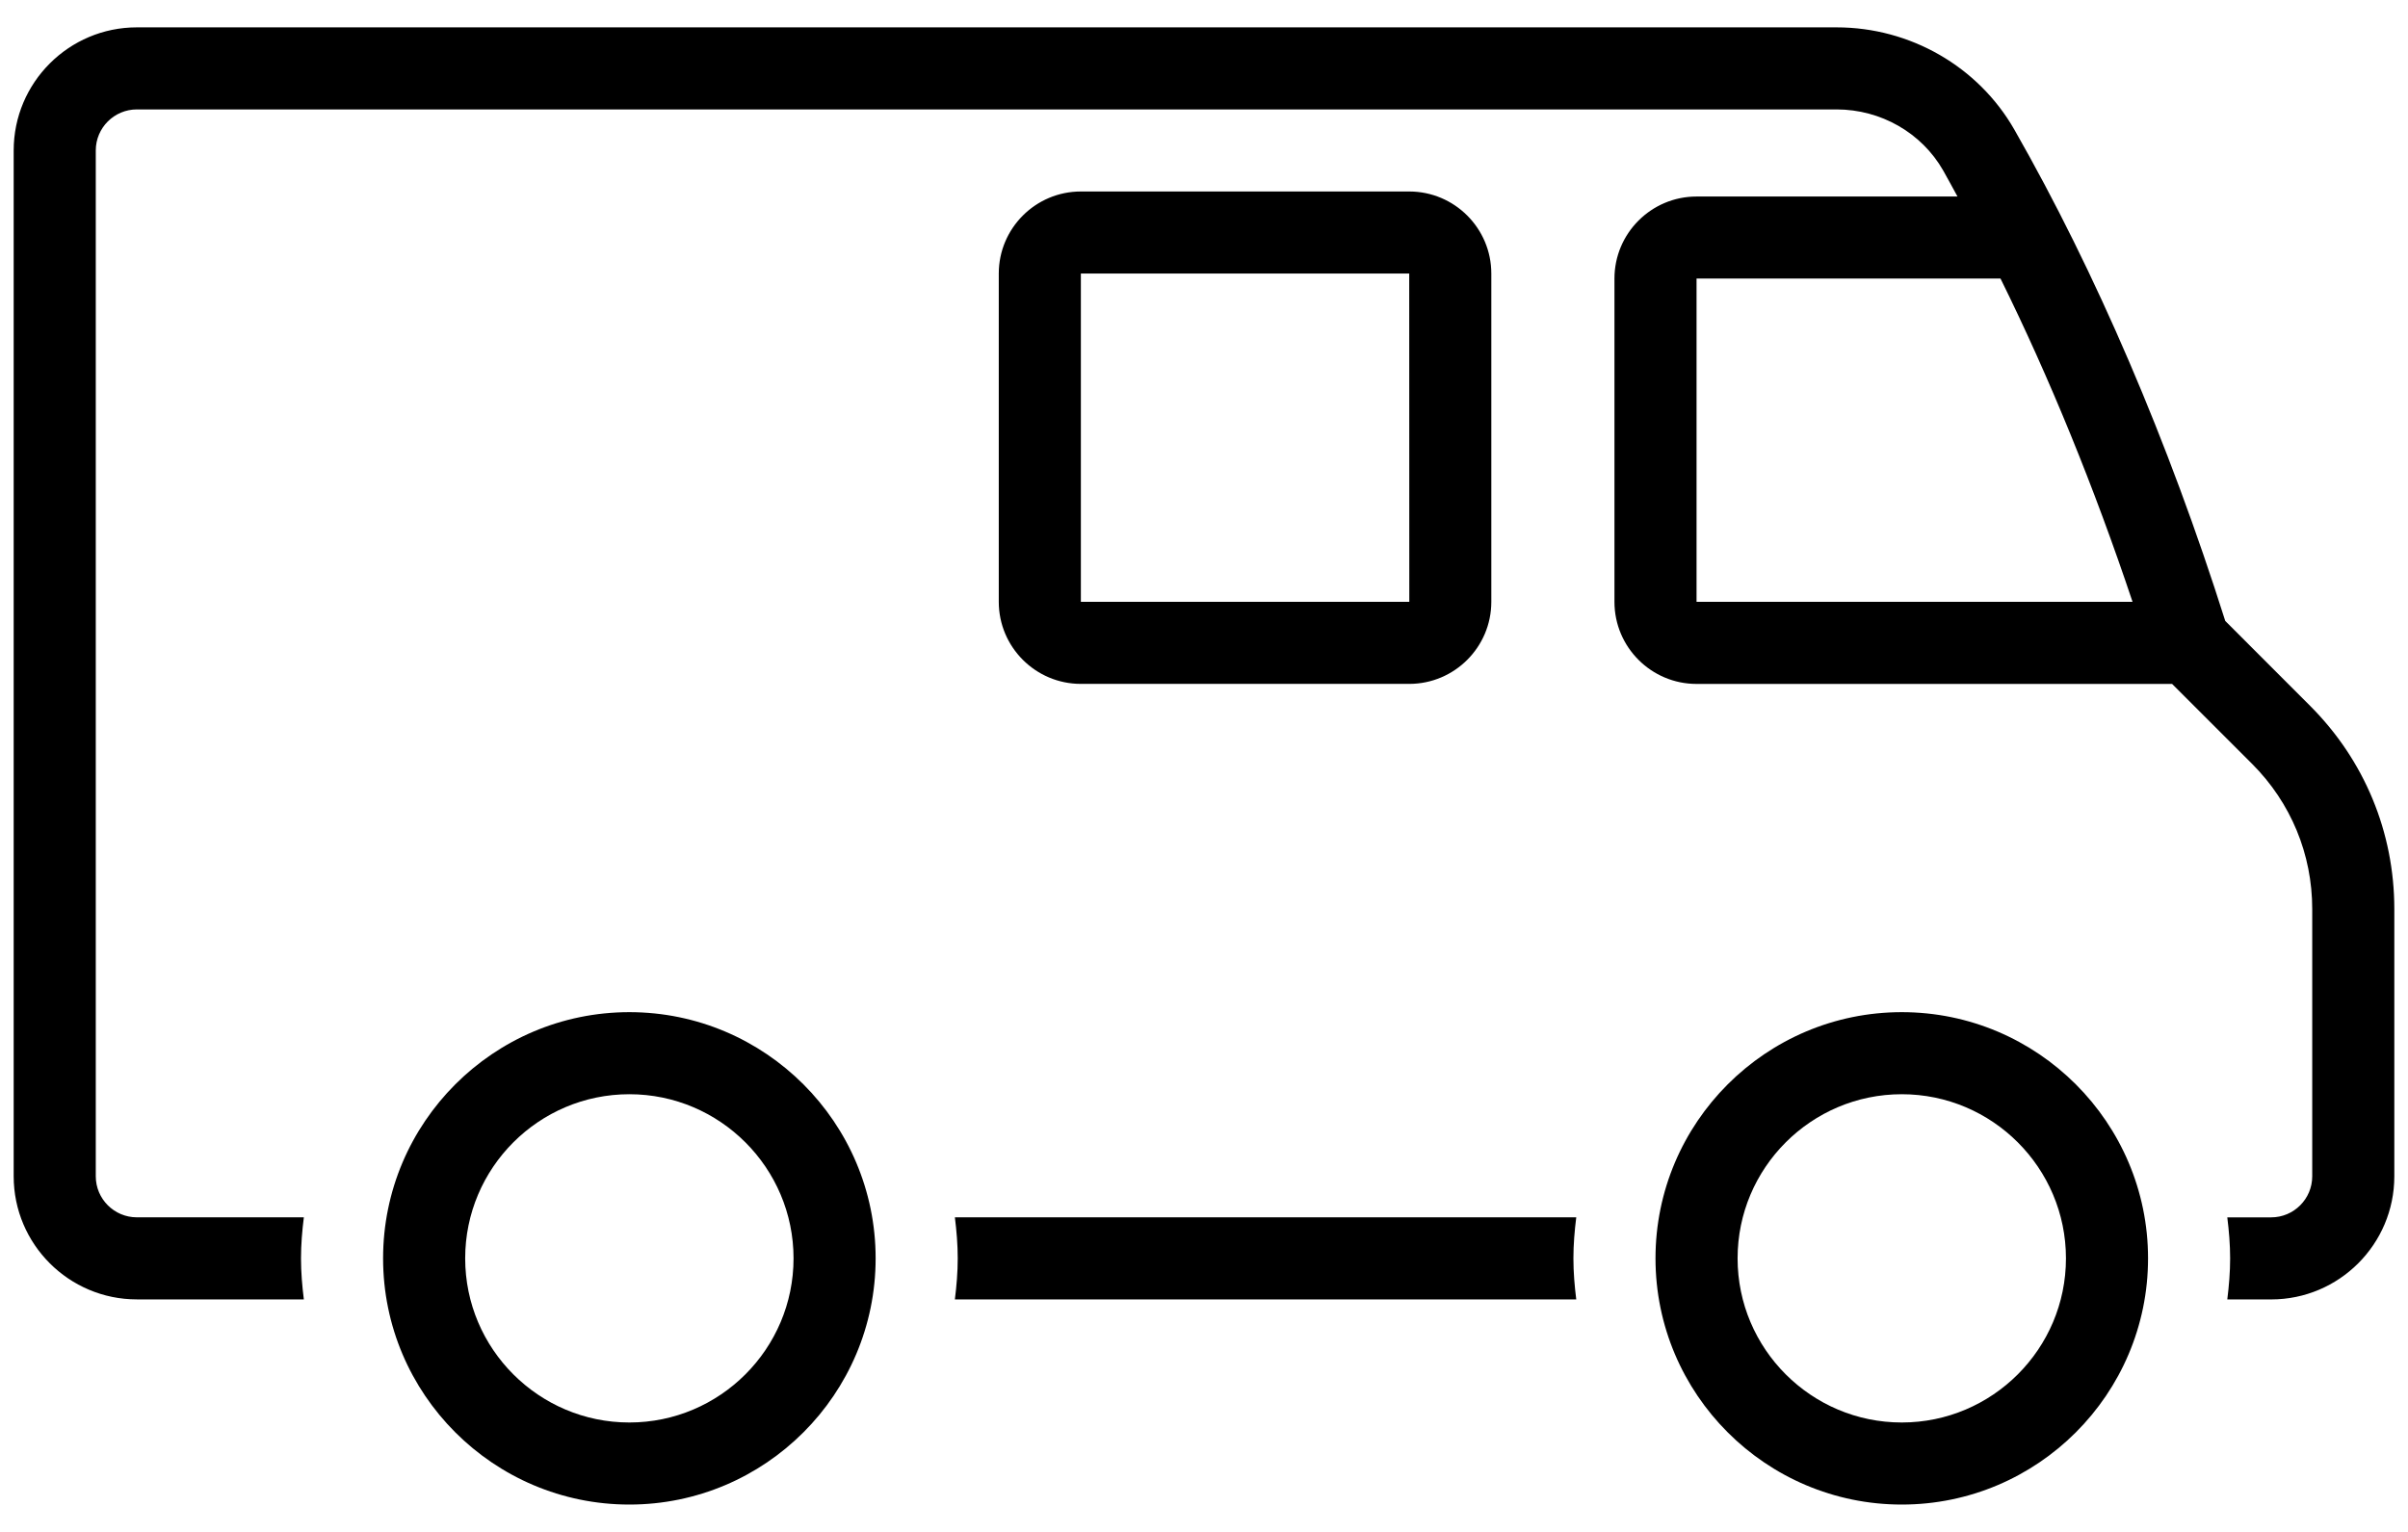 <?xml version="1.0" encoding="UTF-8"?>
<svg width="66px" height="42px" viewBox="0 0 66 42" version="1.1" xmlns="http://www.w3.org/2000/svg" xmlns:xlink="http://www.w3.org/1999/xlink">
    <title>Iconen/H1/006 bestelauto verz</title>
    <g id="Iconen" stroke="none" stroke-width="1" fill="none" fill-rule="evenodd">
        <g id="Iconen/H1/006-bestelauto-verz" fill="#000000" fill-rule="nonzero">
            <g id="Shape">
                <path d="M17.25,27.75 C20.972,27.75 24,30.778 24,34.5 C24,38.222 20.972,41.25 17.25,41.25 C13.528,41.25 10.5,38.222 10.5,34.5 C10.5,30.778 13.528,27.75 17.25,27.75 L17.25,27.75 Z M17.25,39 C19.731,39 21.75,36.981 21.75,34.5 C21.75,32.019 19.731,30 17.25,30 C14.769,30 12.75,32.019 12.75,34.5 C12.75,36.981 14.769,39 17.25,39 L17.25,39 Z M52.125,27.75 C55.847,27.75 58.875,30.778 58.875,34.5 C58.875,38.222 55.847,41.25 52.125,41.25 C48.403,41.25 45.375,38.222 45.375,34.5 C45.375,30.778 48.403,27.75 52.125,27.75 L52.125,27.75 Z M52.125,39 C54.606,39 56.625,36.981 56.625,34.5 C56.625,32.019 54.606,30 52.125,30 C49.644,30 47.625,32.019 47.625,34.5 C47.625,36.981 49.644,39 52.125,39 L52.125,39 Z M38.625,18.75 L29.625,18.75 C28.384,18.75 27.375,17.741 27.375,16.5 L27.375,7.5 C27.375,6.259 28.384,5.25 29.625,5.25 L38.625,5.25 C39.866,5.25 40.875,6.259 40.875,7.5 L40.875,16.5 C40.875,17.741 39.866,18.75 38.625,18.75 L38.625,18.75 Z M29.625,7.5 L29.625,16.5 L38.627,16.5 L38.625,7.5 L29.625,7.5 L29.625,7.5 Z M26.172,33.375 L43.203,33.375 C43.157,33.744 43.125,34.118 43.125,34.5 C43.125,34.882 43.157,35.256 43.203,35.625 L26.172,35.625 C26.218,35.256 26.25,34.882 26.25,34.5 C26.25,34.118 26.218,33.744 26.172,33.375 L26.172,33.375 Z M63.318,19.353 C64.806,20.841 65.625,22.818 65.625,24.922 L65.625,32.251 C65.625,34.112 64.111,35.626 62.25,35.626 L61.047,35.626 C61.093,35.257 61.125,34.883 61.125,34.501 C61.125,34.119 61.093,33.745 61.047,33.376 L62.25,33.376 C62.87,33.376 63.375,32.871 63.375,32.251 L63.375,24.922 C63.375,23.42 62.79,22.007 61.728,20.944 L59.534,18.751 L46.5,18.751 C45.259,18.751 44.25,17.742 44.25,16.501 L44.25,7.638 C44.25,6.397 45.259,5.388 46.5,5.388 L53.652,5.388 C53.52,5.149 53.391,4.904 53.258,4.671 C52.668,3.64 51.55,3 50.338,3 L3.75,3 C3.13,3 2.625,3.505 2.625,4.125 L2.625,32.25 C2.625,32.87 3.13,33.375 3.75,33.375 L8.328,33.375 C8.282,33.744 8.25,34.118 8.25,34.5 C8.25,34.882 8.282,35.256 8.328,35.625 L3.75,35.625 C1.889,35.625 0.375,34.111 0.375,32.25 L0.375,4.125 C0.375,2.264 1.889,0.75 3.75,0.75 L50.338,0.75 C52.355,0.75 54.222,1.824 55.211,3.554 C57.441,7.458 59.437,12.11 60.991,17.024 L63.318,19.353 L63.318,19.353 Z M46.5,16.5 L58.45,16.5 C57.402,13.367 56.178,10.365 54.831,7.637 L46.5,7.637 L46.5,16.5 L46.5,16.5 Z"></path>
            </g>
        </g>
    </g>
</svg>